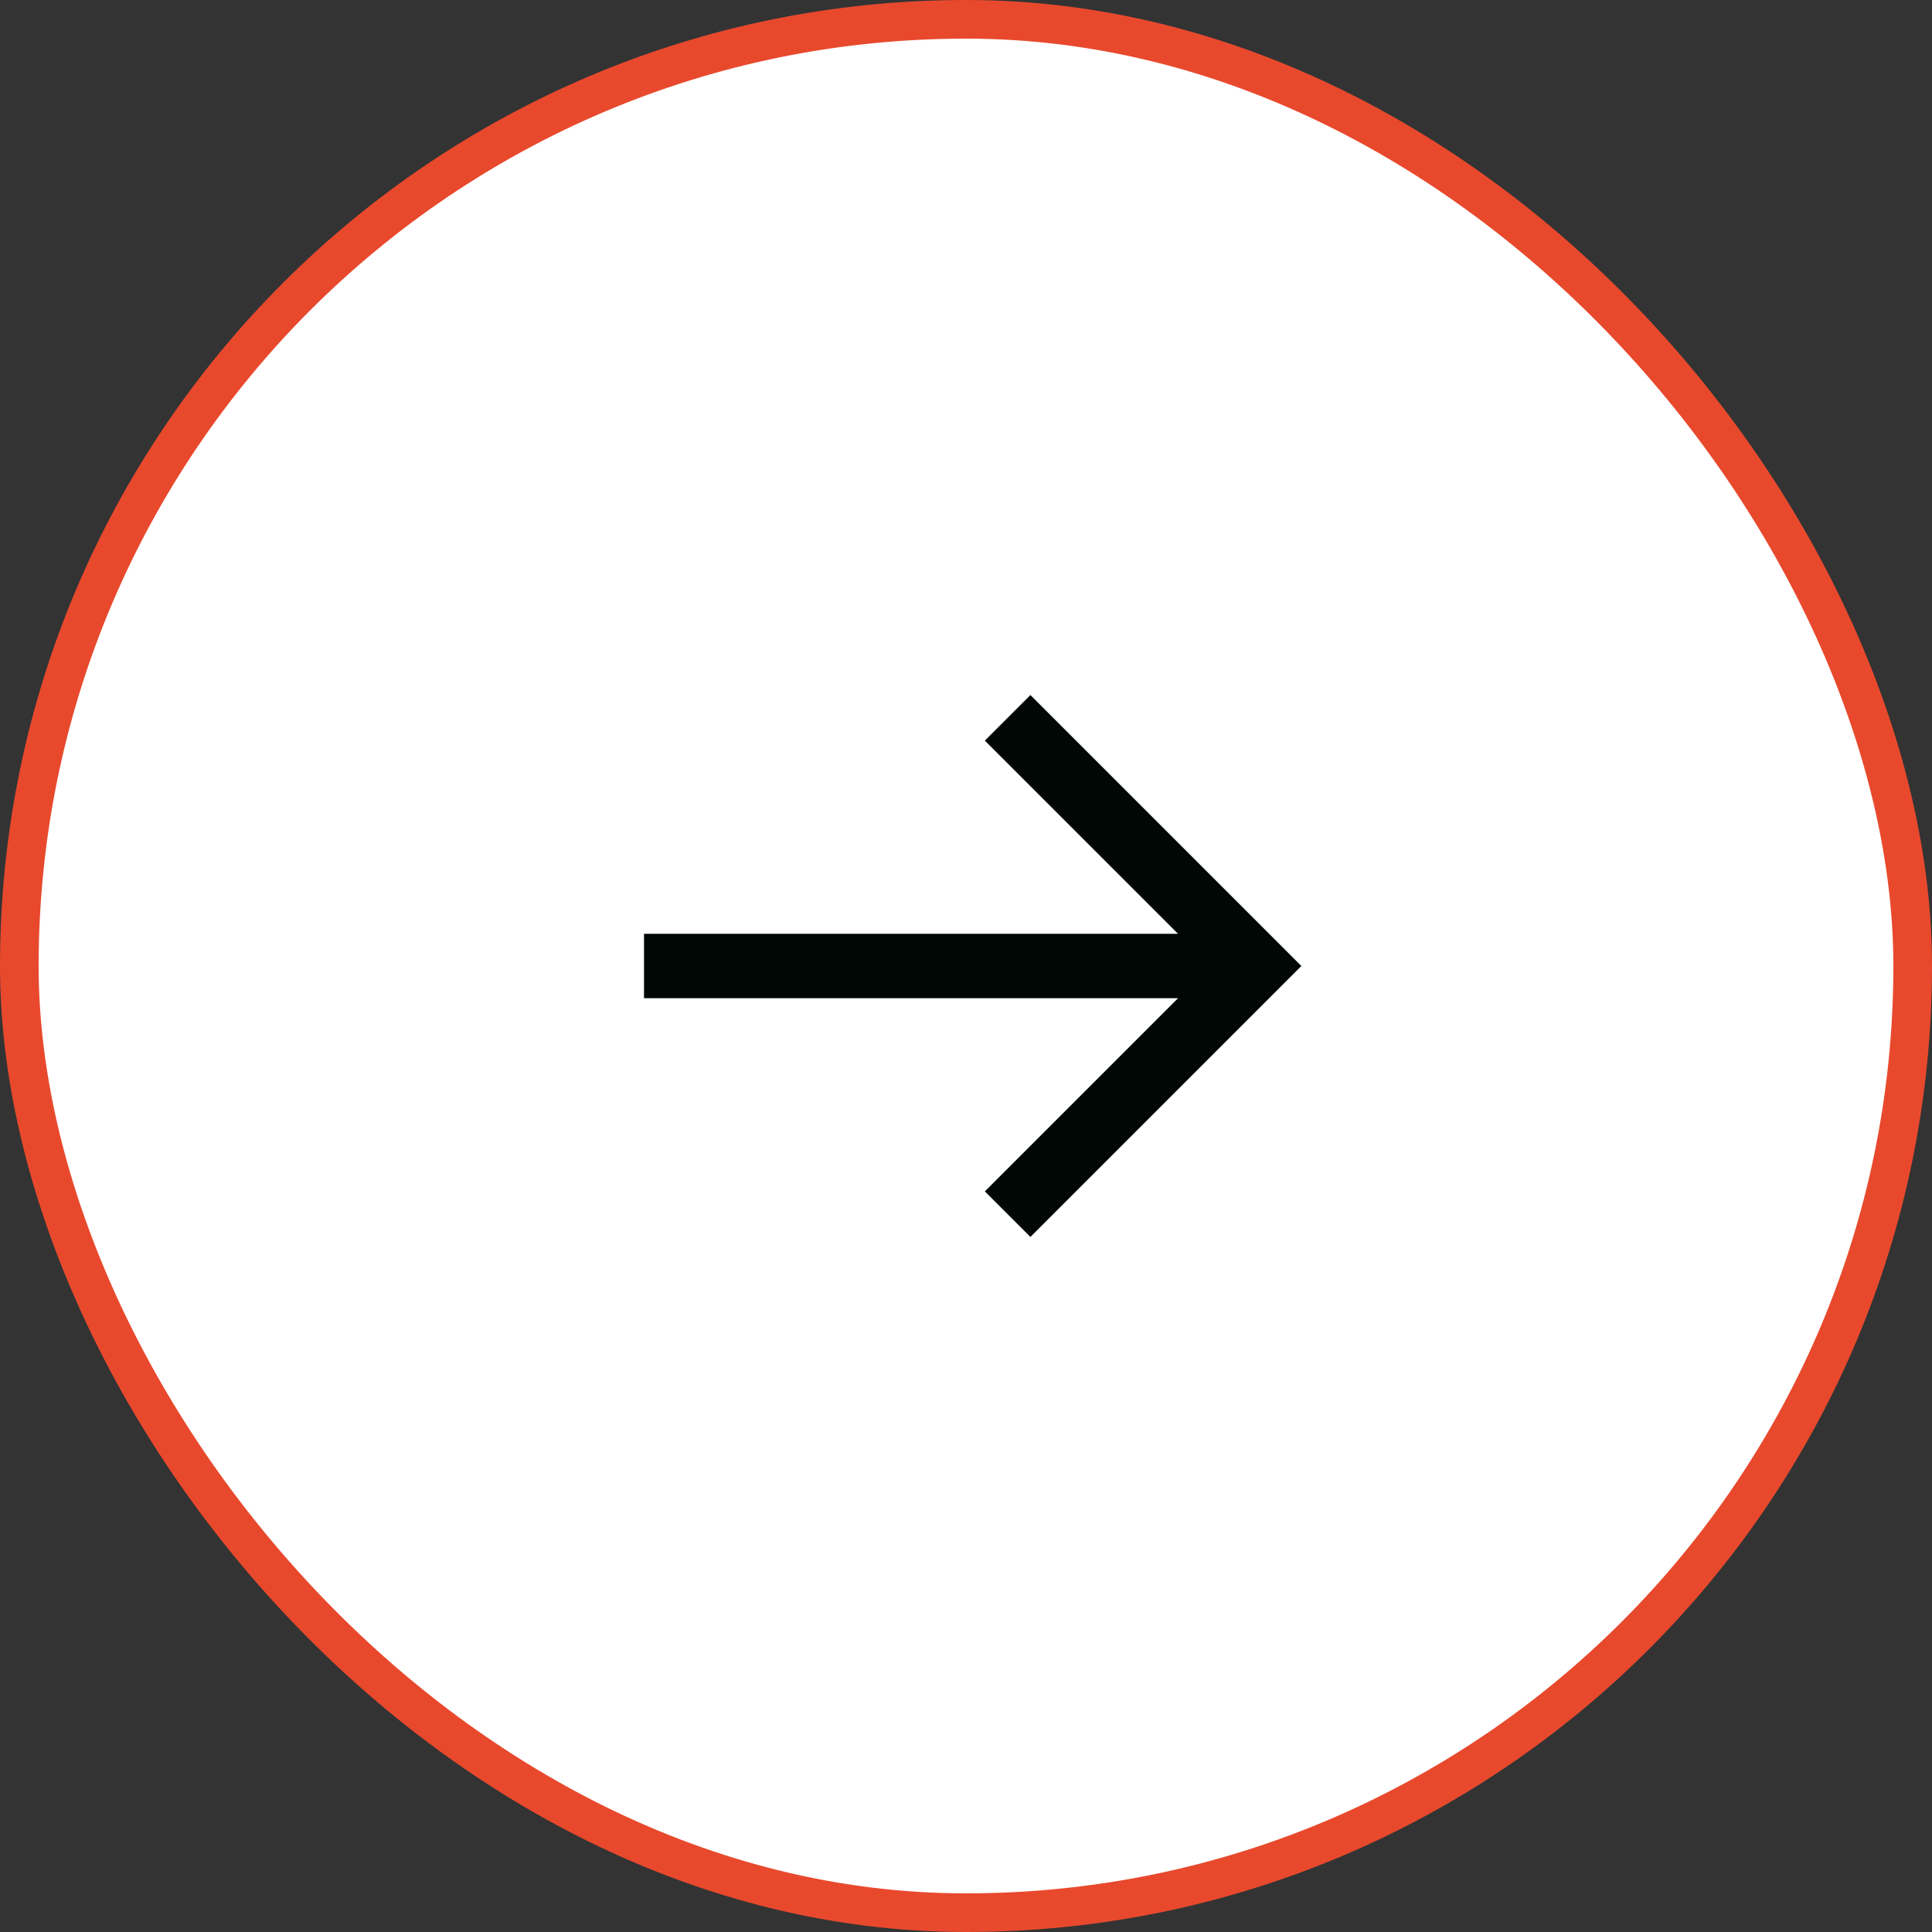 <?xml version="1.0" encoding="UTF-8"?> <svg xmlns="http://www.w3.org/2000/svg" width="50" height="50" viewBox="0 0 50 50" fill="none"><rect x="0" y="0" width="50" height="50" fill="#333333" stroke="none"/> <rect x="0.5" y="0.5" width="49" height="49" rx="24.5" fill="white"></rect> <path d="M33.679 25L26.667 32.012L25.488 30.833L30.488 25.833H16.667V24.167H30.488L25.488 19.167L26.667 17.988L33.679 25Z" fill="#000705"></path> <rect x="0.5" y="0.5" width="49" height="49" rx="24.5" stroke="#E8492D"></rect> </svg> 